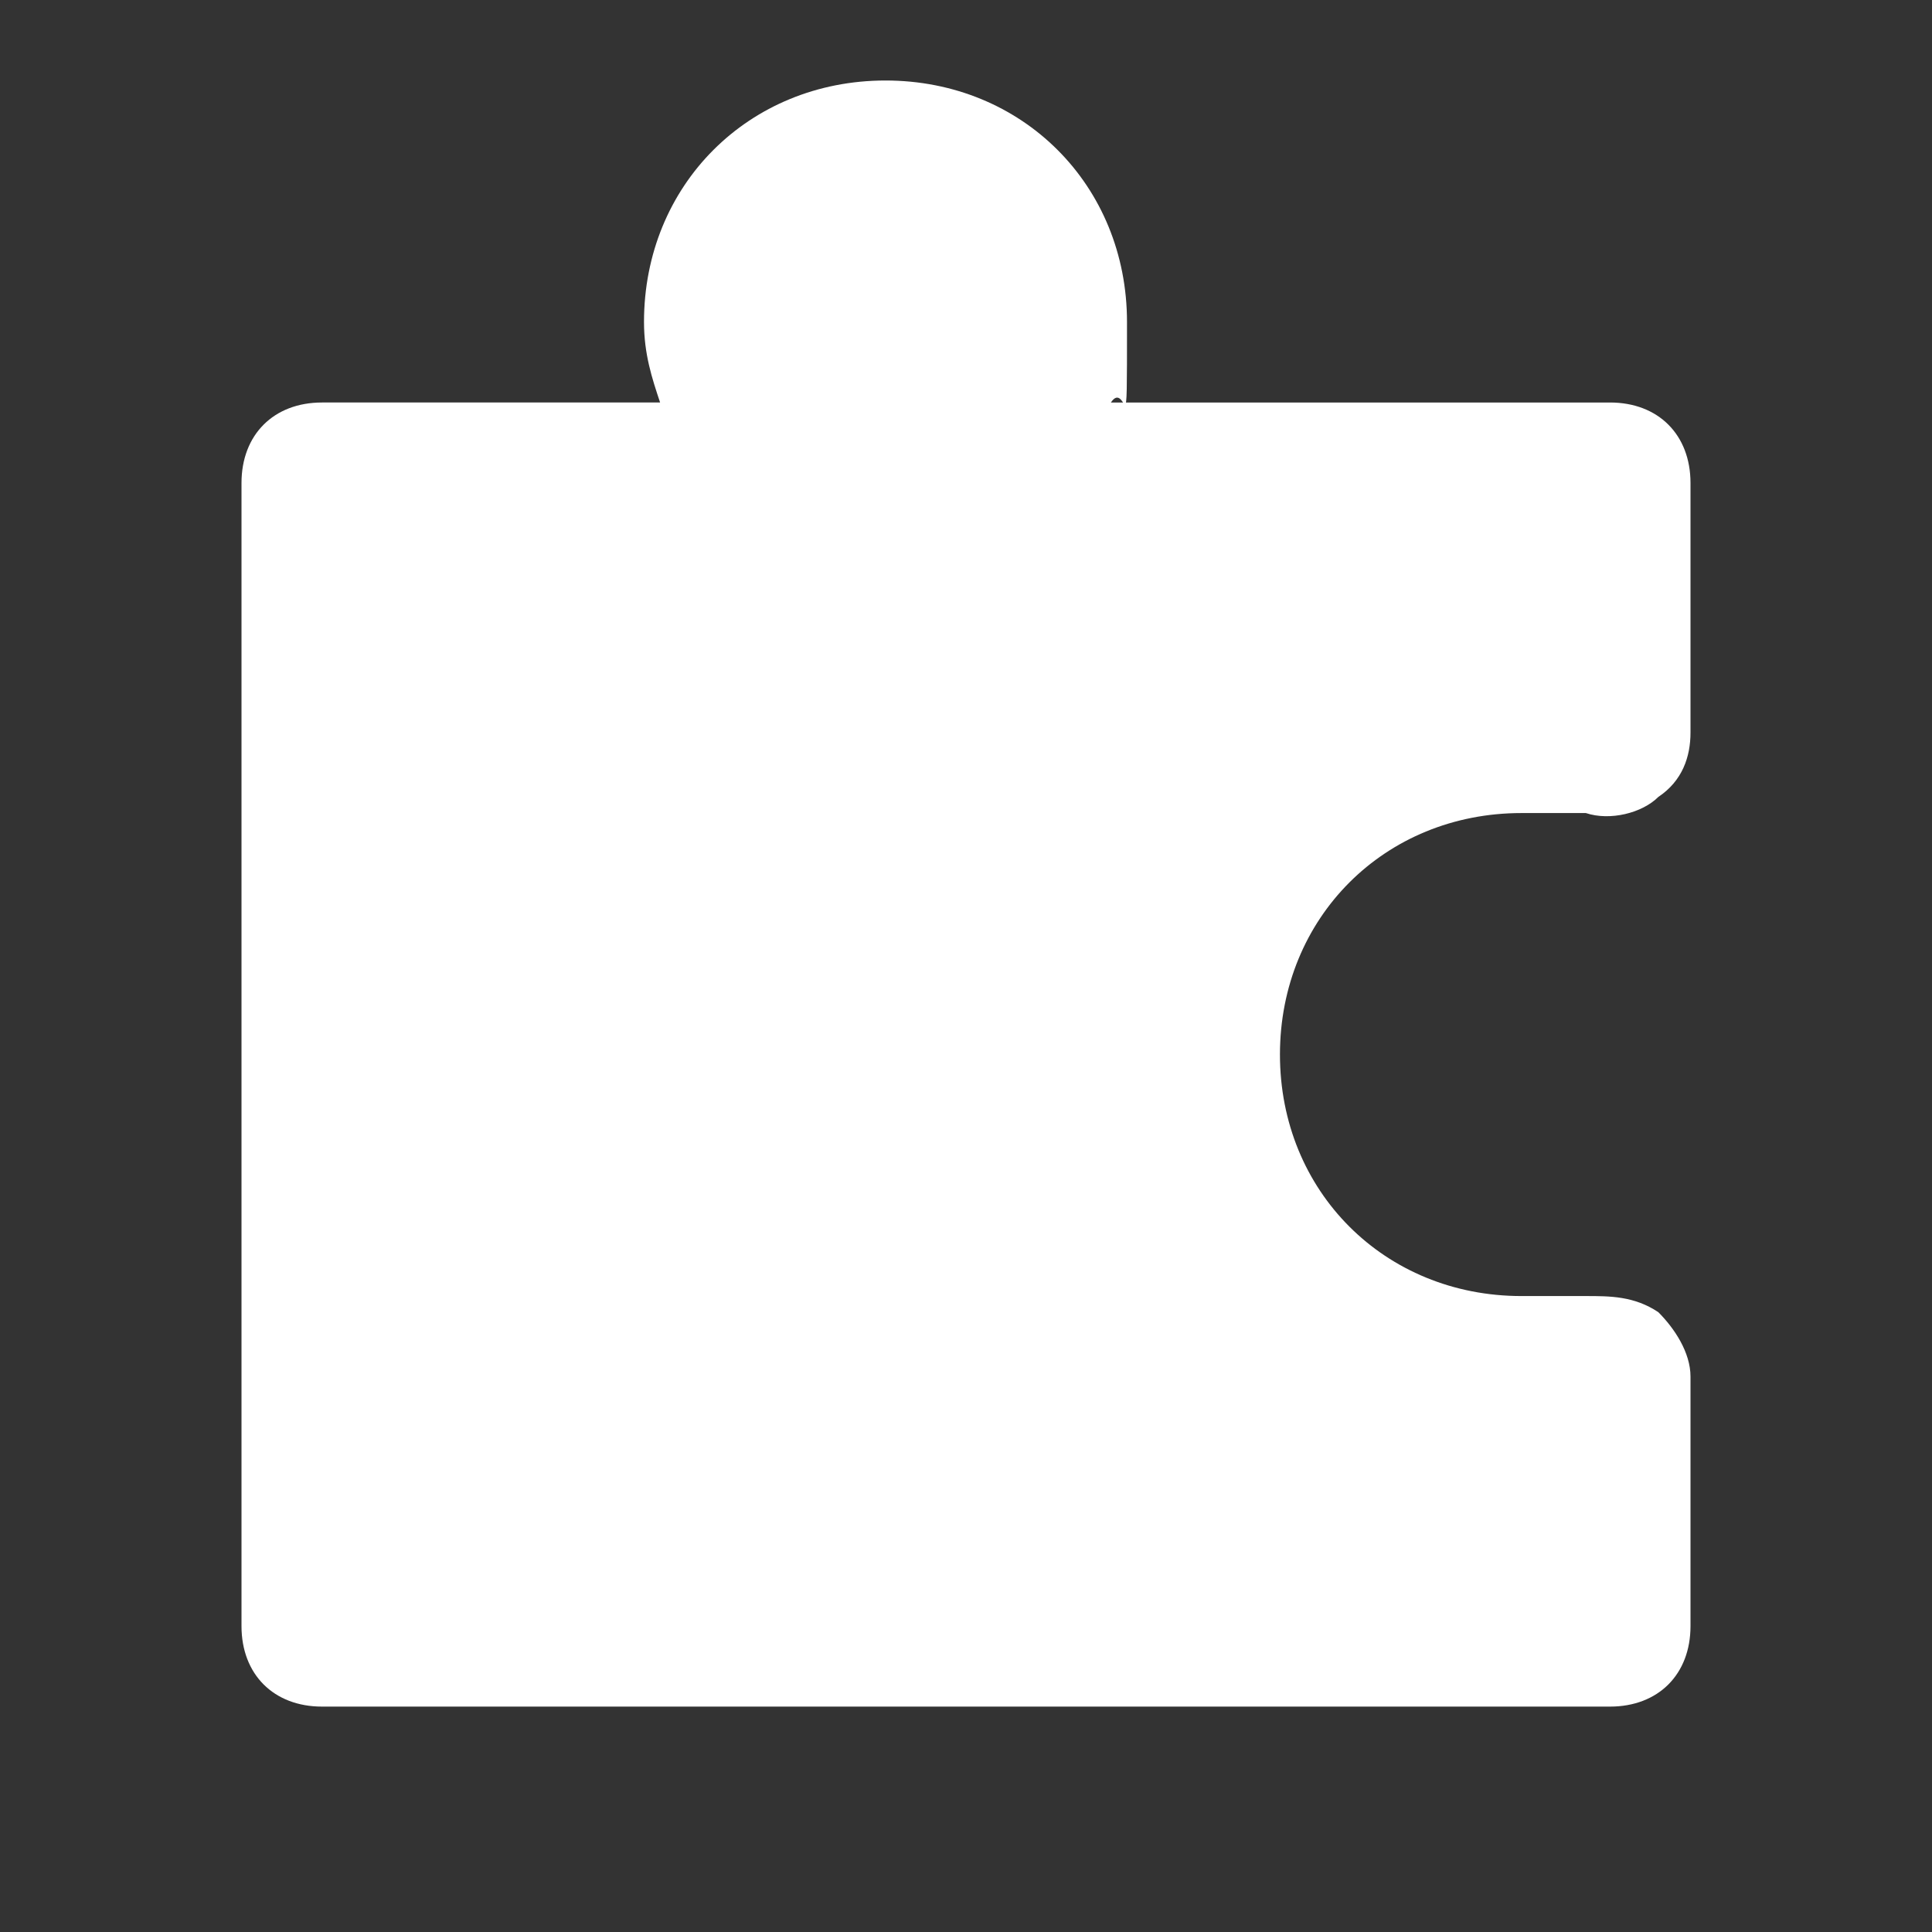 <?xml version="1.0" encoding="UTF-8"?>
<svg id="Layer_1" xmlns="http://www.w3.org/2000/svg" version="1.1" viewBox="0 0 24 24">
  <rect x="0" y="0" width="24" height="24" fill="#333333" stroke="none"/>
  <!-- Generator: Adobe Illustrator 29.0.0, SVG Export Plug-In . SVG Version: 2.1.0 Build 186)  -->
  <defs>
    <style>
      .st0 {
        fill: #fff;
      }
    </style>
  </defs>
  <path class="st0" d="M8,4c0-1.7,1.3-3,3-3s3,1.3,3,3,0,.7-.2,1h6.2c.6,0,1,.4,1,1v3.1c0,.3-.1.6-.4.8-.2.2-.6.3-.9.2-.2,0-.5,0-.8,0-1.7,0-3,1.3-3,3s1.3,3,3,3,.5,0,.8,0c.3,0,.6,0,.9.2.2.2.4.5.4.8v3.1c0,.6-.4,1-1,1H4c-.6,0-1-.4-1-1V6c0-.6.4-1,1-1h4.2c-.1-.3-.2-.6-.2-1Z"/>
</svg>